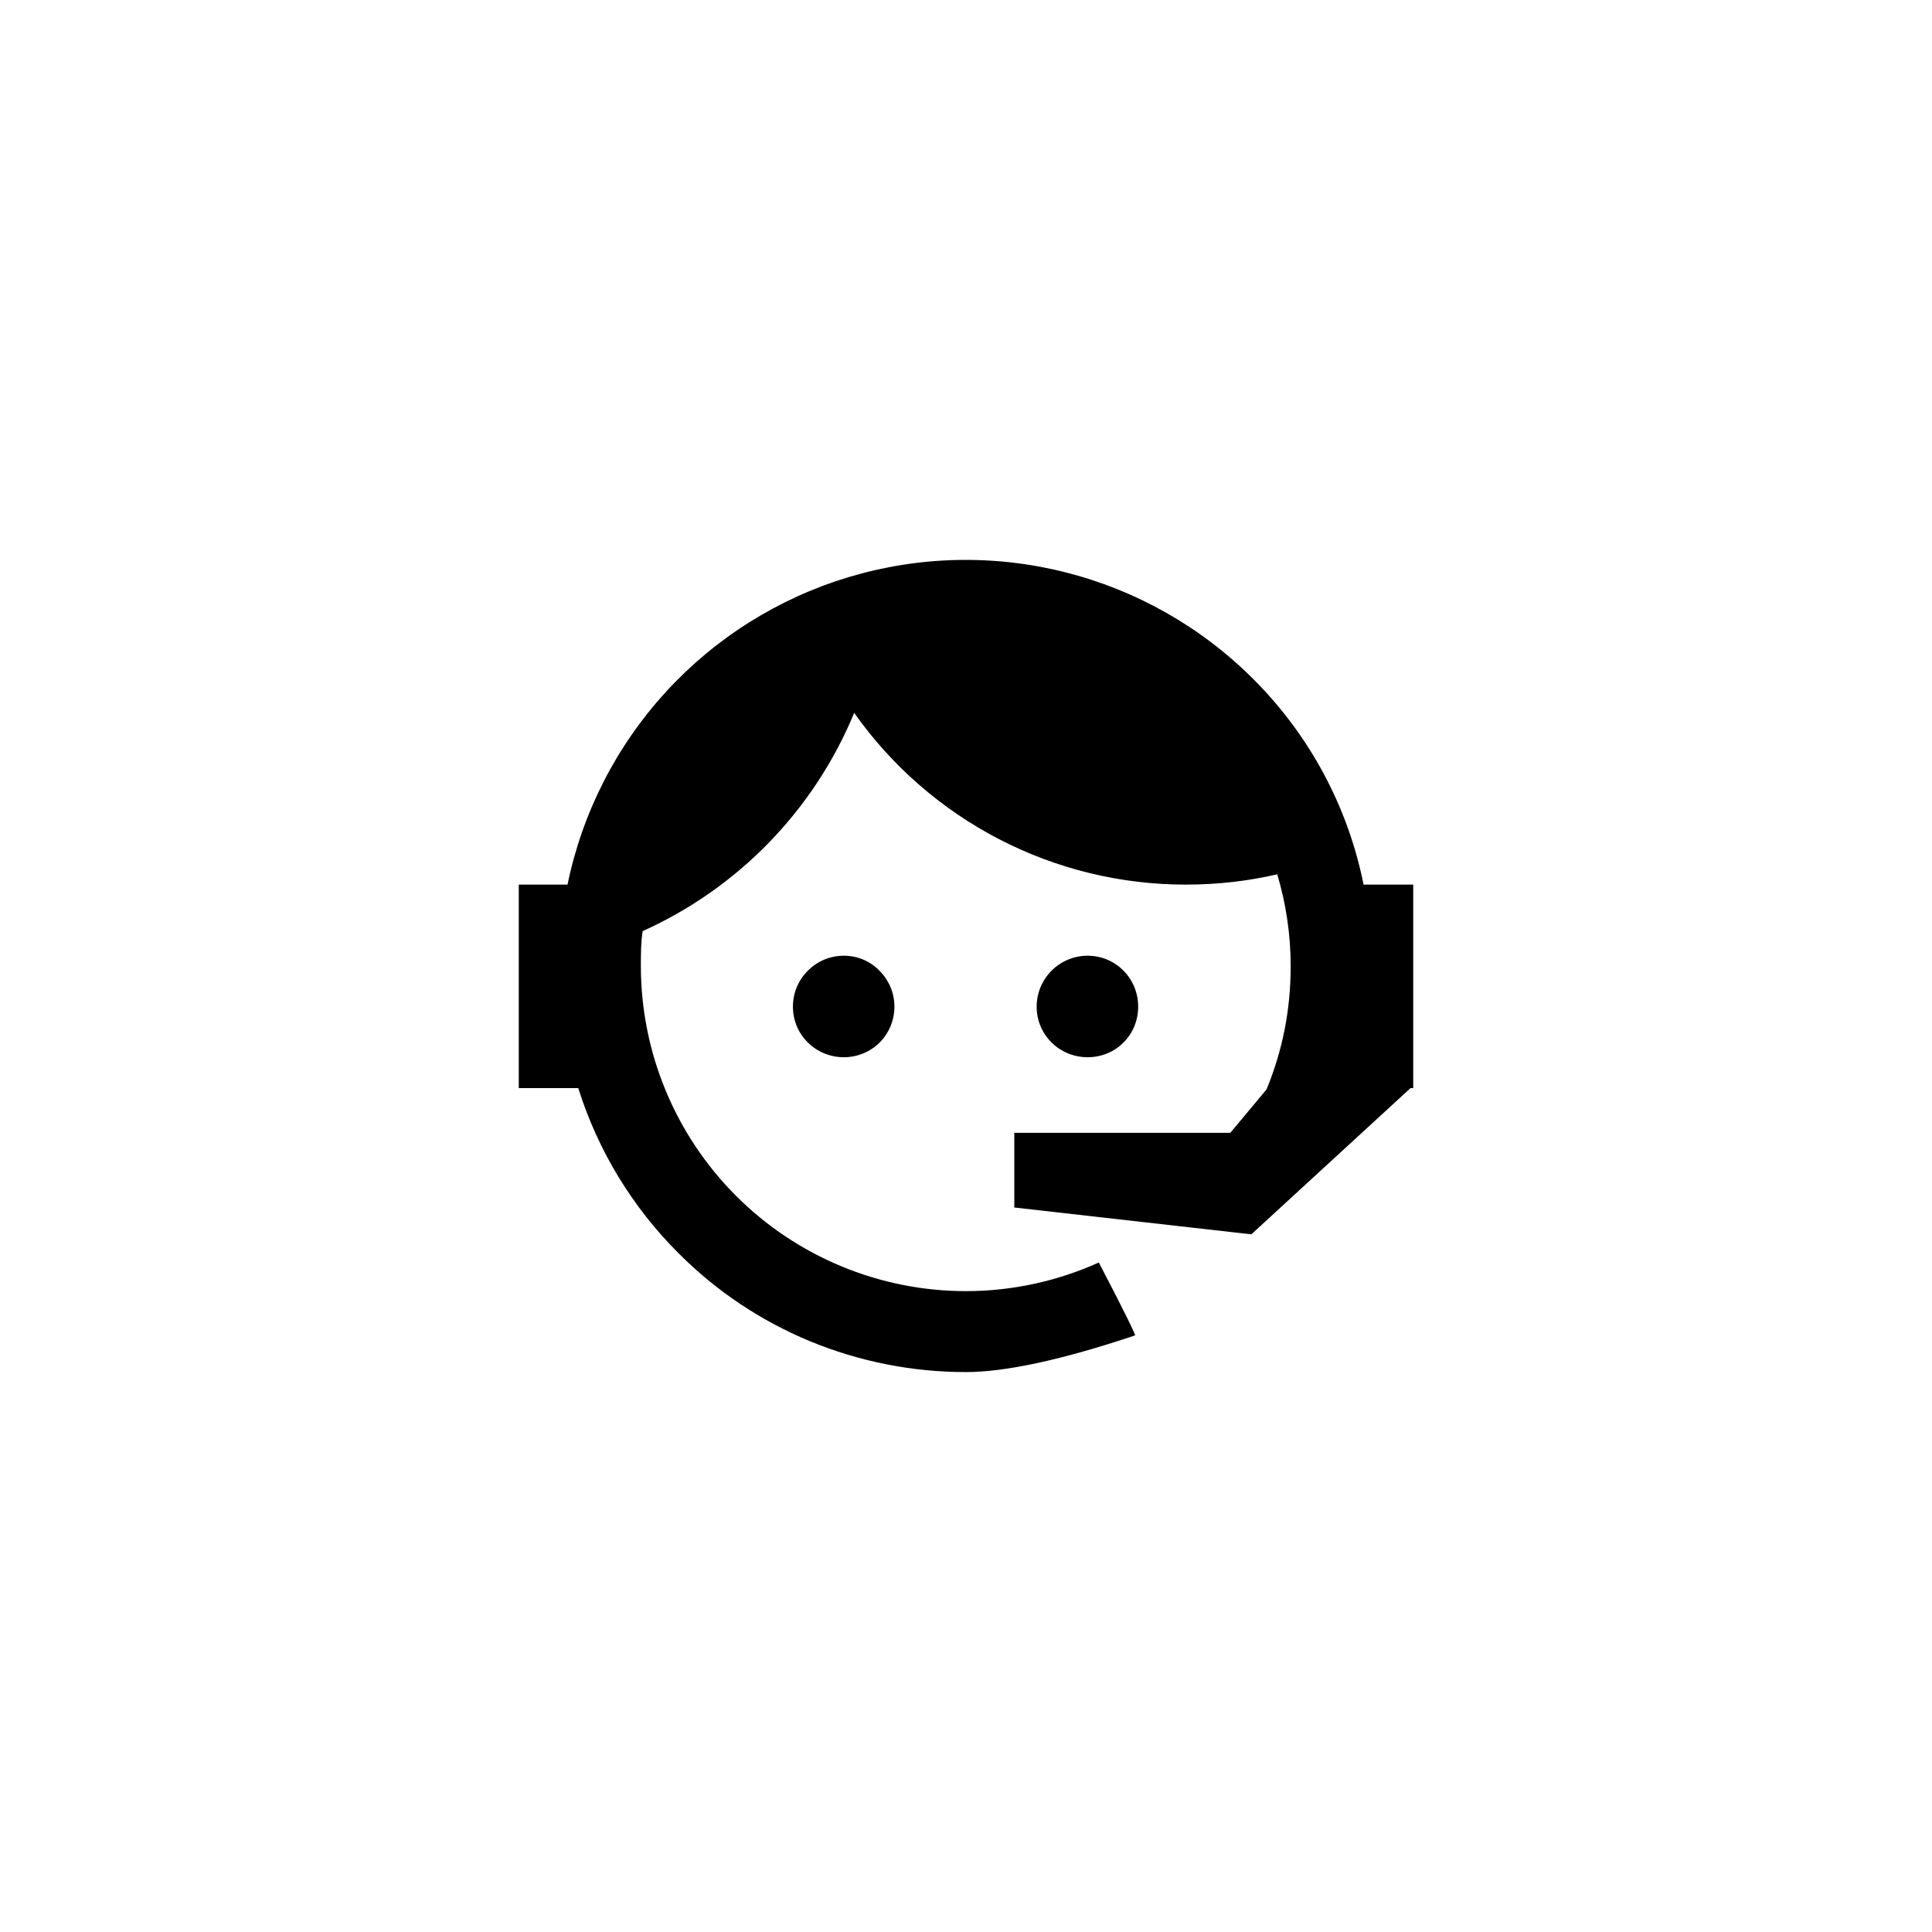 <?xml version="1.0" encoding="UTF-8"?>
<svg xmlns="http://www.w3.org/2000/svg" width="108" height="108" viewBox="0 0 108 108" fill="none">
  <path d="M70.8 60.9C71.675 58.775 72.15 56.5 72.15 54C72.15 52.2 71.875 50.475 71.4 48.875C69.775 49.25 68.075 49.45 66.3 49.45C62.665 49.454 59.082 48.584 55.854 46.913C52.626 45.242 49.846 42.82 47.75 39.85C45.508 45.276 41.278 49.64 35.925 52.05C35.825 52.675 35.825 53.35 35.825 54C35.825 56.387 36.295 58.75 37.209 60.956C38.122 63.161 39.461 65.164 41.148 66.852C44.557 70.26 49.18 72.175 54 72.175C56.625 72.175 59.15 71.6 61.425 70.575C62.85 73.3 63.5 74.65 63.45 74.65C59.35 76.025 56.175 76.7 54 76.7C47.95 76.7 42.175 74.325 37.925 70.05C35.34 67.473 33.418 64.308 32.325 60.825H29V49.45H31.725C32.551 45.431 34.449 41.711 37.218 38.684C39.987 35.657 43.524 33.436 47.454 32.257C51.383 31.078 55.559 30.985 59.537 31.987C63.516 32.989 67.148 35.05 70.05 37.95C73.201 41.088 75.35 45.09 76.225 49.45H79V60.825H78.85L69.95 69L56.7 67.5V63.325H68.775L70.8 60.9ZM47.175 53.425C47.925 53.425 48.65 53.725 49.175 54.275C49.703 54.807 49.999 55.526 49.999 56.275C49.999 57.024 49.703 57.743 49.175 58.275C48.65 58.8 47.925 59.1 47.175 59.1C45.6 59.1 44.325 57.85 44.325 56.275C44.325 54.7 45.6 53.425 47.175 53.425ZM60.8 53.425C62.375 53.425 63.625 54.7 63.625 56.275C63.625 57.85 62.375 59.1 60.8 59.1C59.225 59.1 57.95 57.85 57.95 56.275C57.95 55.519 58.25 54.794 58.785 54.26C59.319 53.725 60.044 53.425 60.8 53.425Z" fill="black"></path>
</svg>
